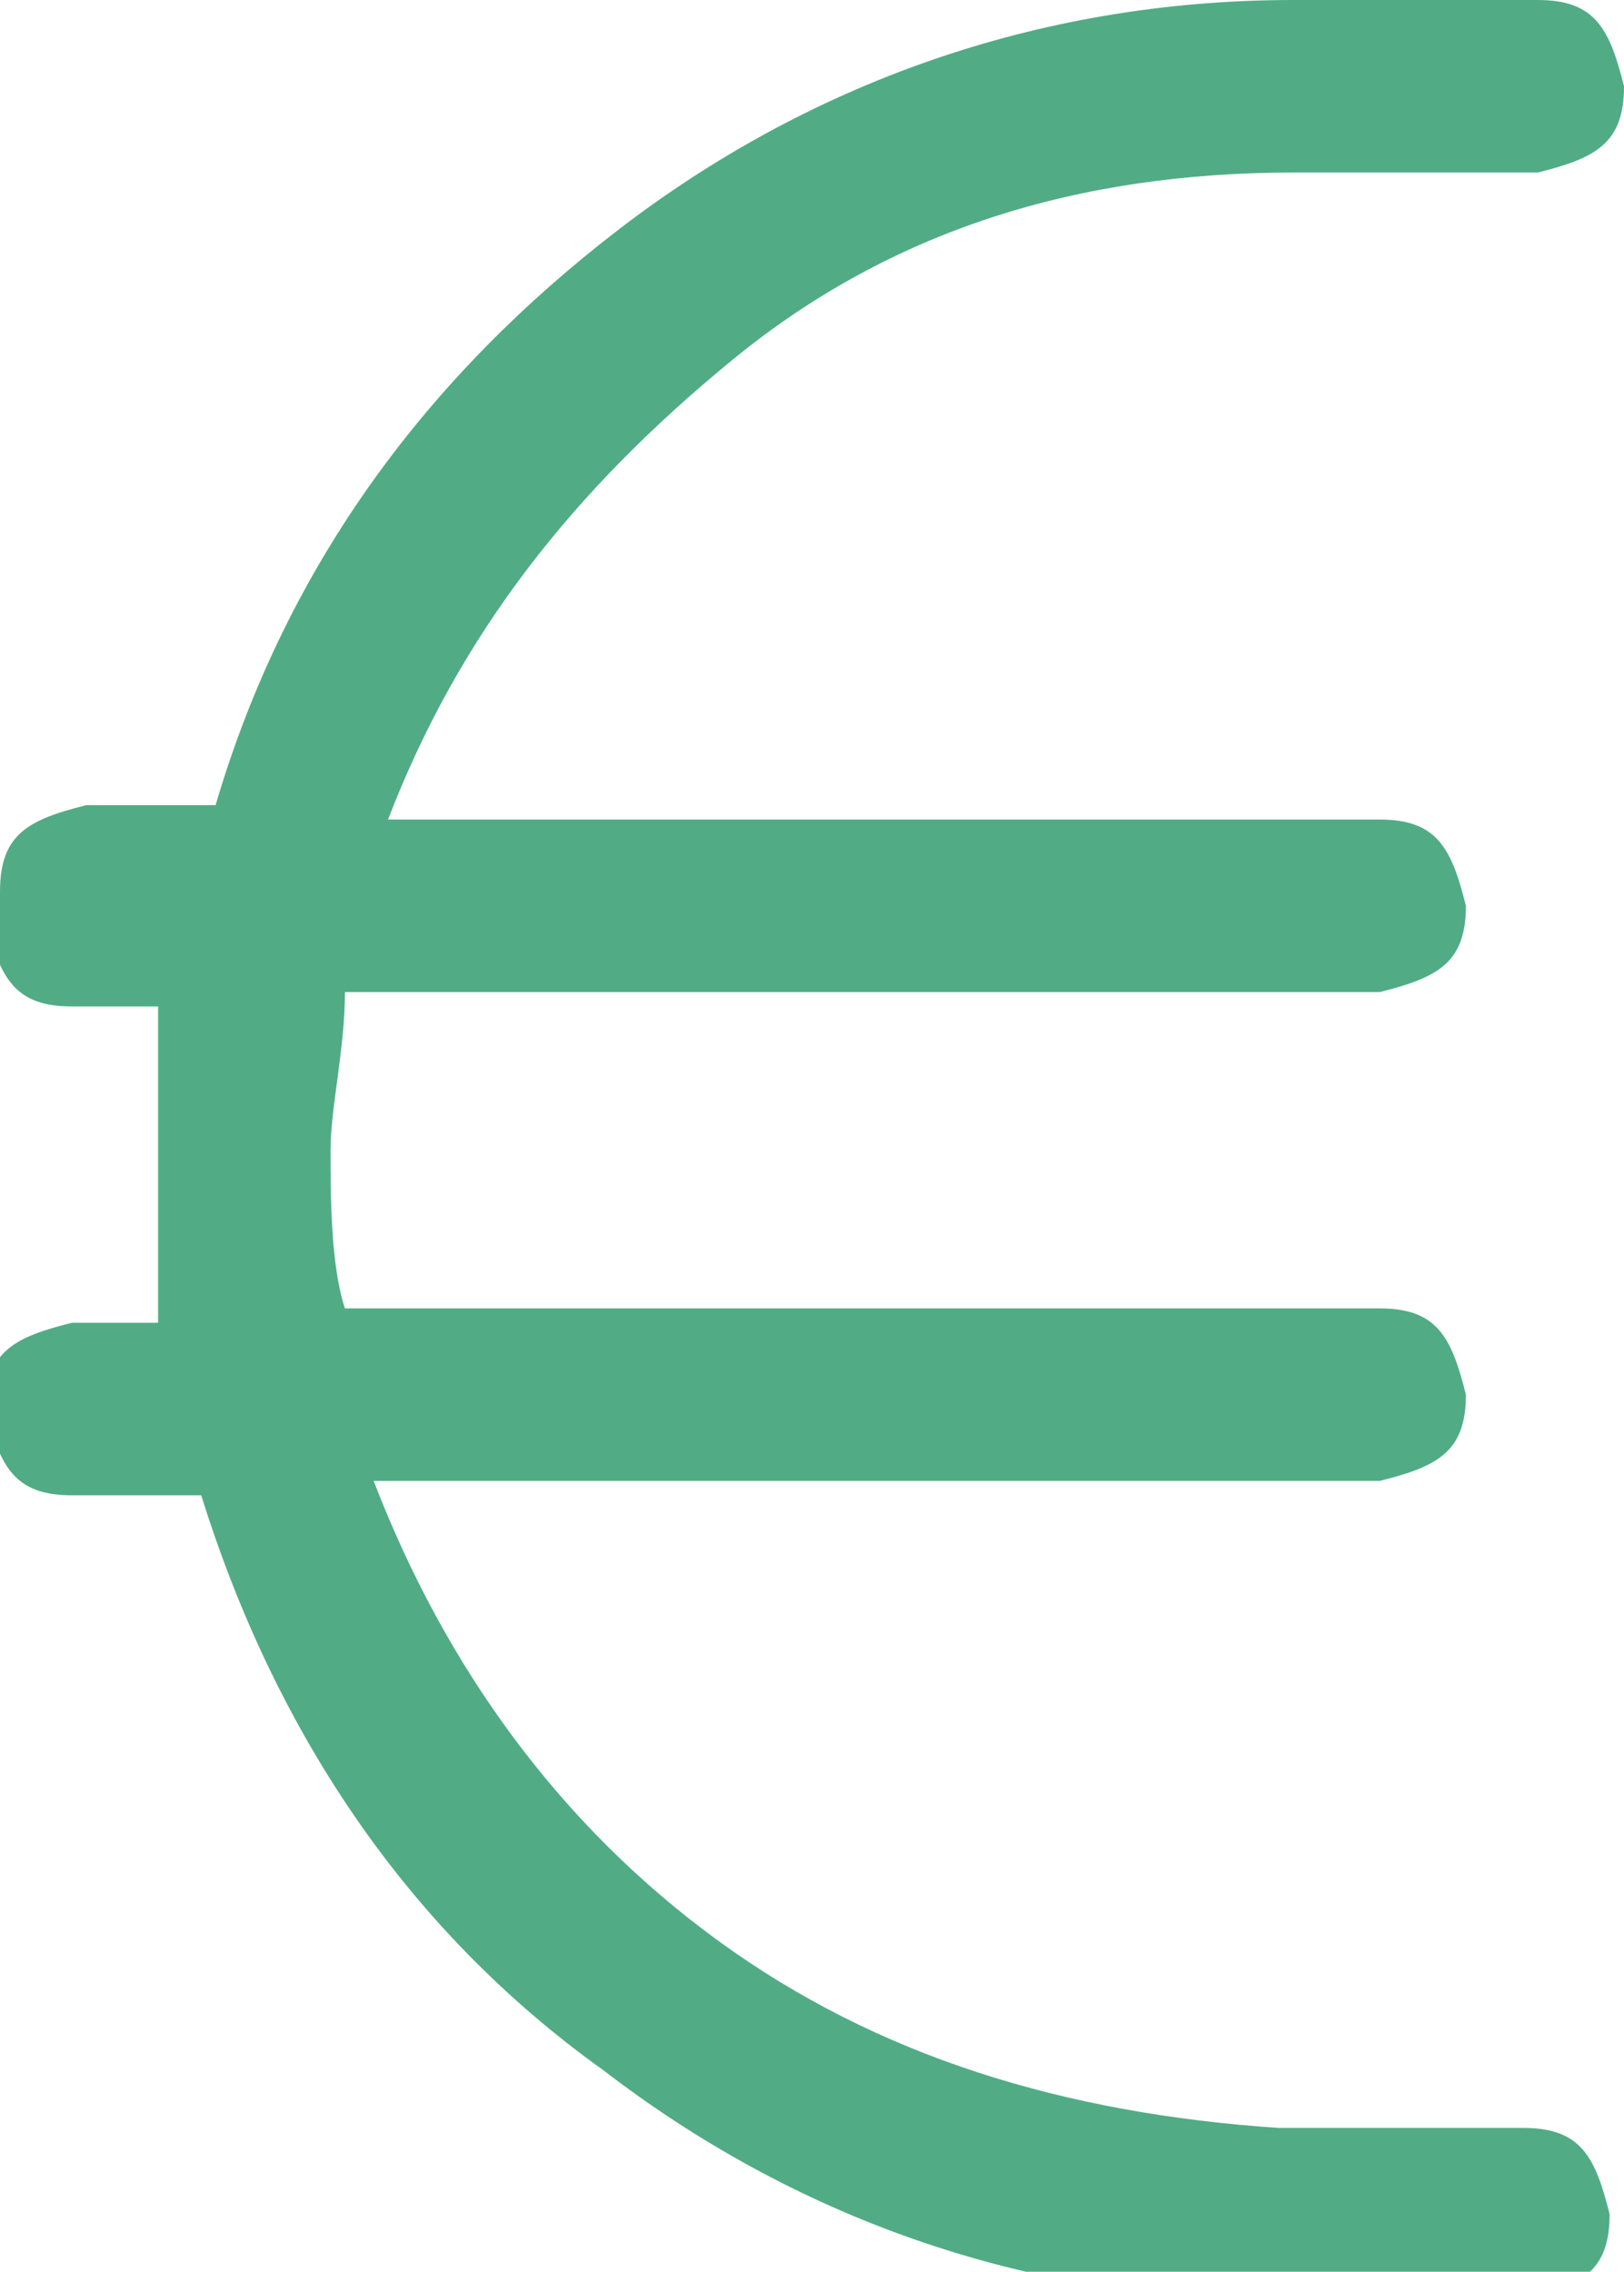 <?xml version="1.0" encoding="UTF-8"?>
<svg id="Layer_1" xmlns="http://www.w3.org/2000/svg" version="1.1" viewBox="0 0 11.3 15.8">
  <!-- Generator: Adobe Illustrator 29.2.0, SVG Export Plug-In . SVG Version: 2.1.0 Build 108)  -->
  <defs>
    <style>
      .st0 {
        isolation: isolate;
      }

      .st1 {
        fill: #51ac86;
      }
    </style>
  </defs>
  <g id="_" class="st0">
    <g class="st0">
      <path class="st1" d="M0,6.2c0-.4.2-.5.6-.6h.9c.5-1.7,1.5-3,2.8-4C5.6.6,7.2,0,9,0h1.7c.4,0,.5.2.6.6,0,.4-.2.5-.6.6h-1.7c-1.5,0-2.8.4-3.9,1.3s-1.9,1.9-2.4,3.2h6.9c.4,0,.5.2.6.6,0,.4-.2.5-.6.6H2.4c0,.4-.1.8-.1,1.1s0,.8.1,1.1h7.2c.4,0,.5.2.6.6,0,.4-.2.5-.6.6H2.6c.5,1.3,1.3,2.4,2.4,3.2s2.4,1.2,3.9,1.3h1.7c.4,0,.5.2.6.6,0,.4-.2.5-.6.6h-1.7c-1.8,0-3.4-.6-4.7-1.6-1.4-1-2.3-2.4-2.8-4h-.9c-.4,0-.5-.2-.6-.6,0-.4.2-.5.6-.6h.6c0-.4,0-.8,0-1.1s0-.8,0-1.1h-.6c-.4,0-.5-.2-.6-.6Z"/>
    </g>
  </g>
</svg>